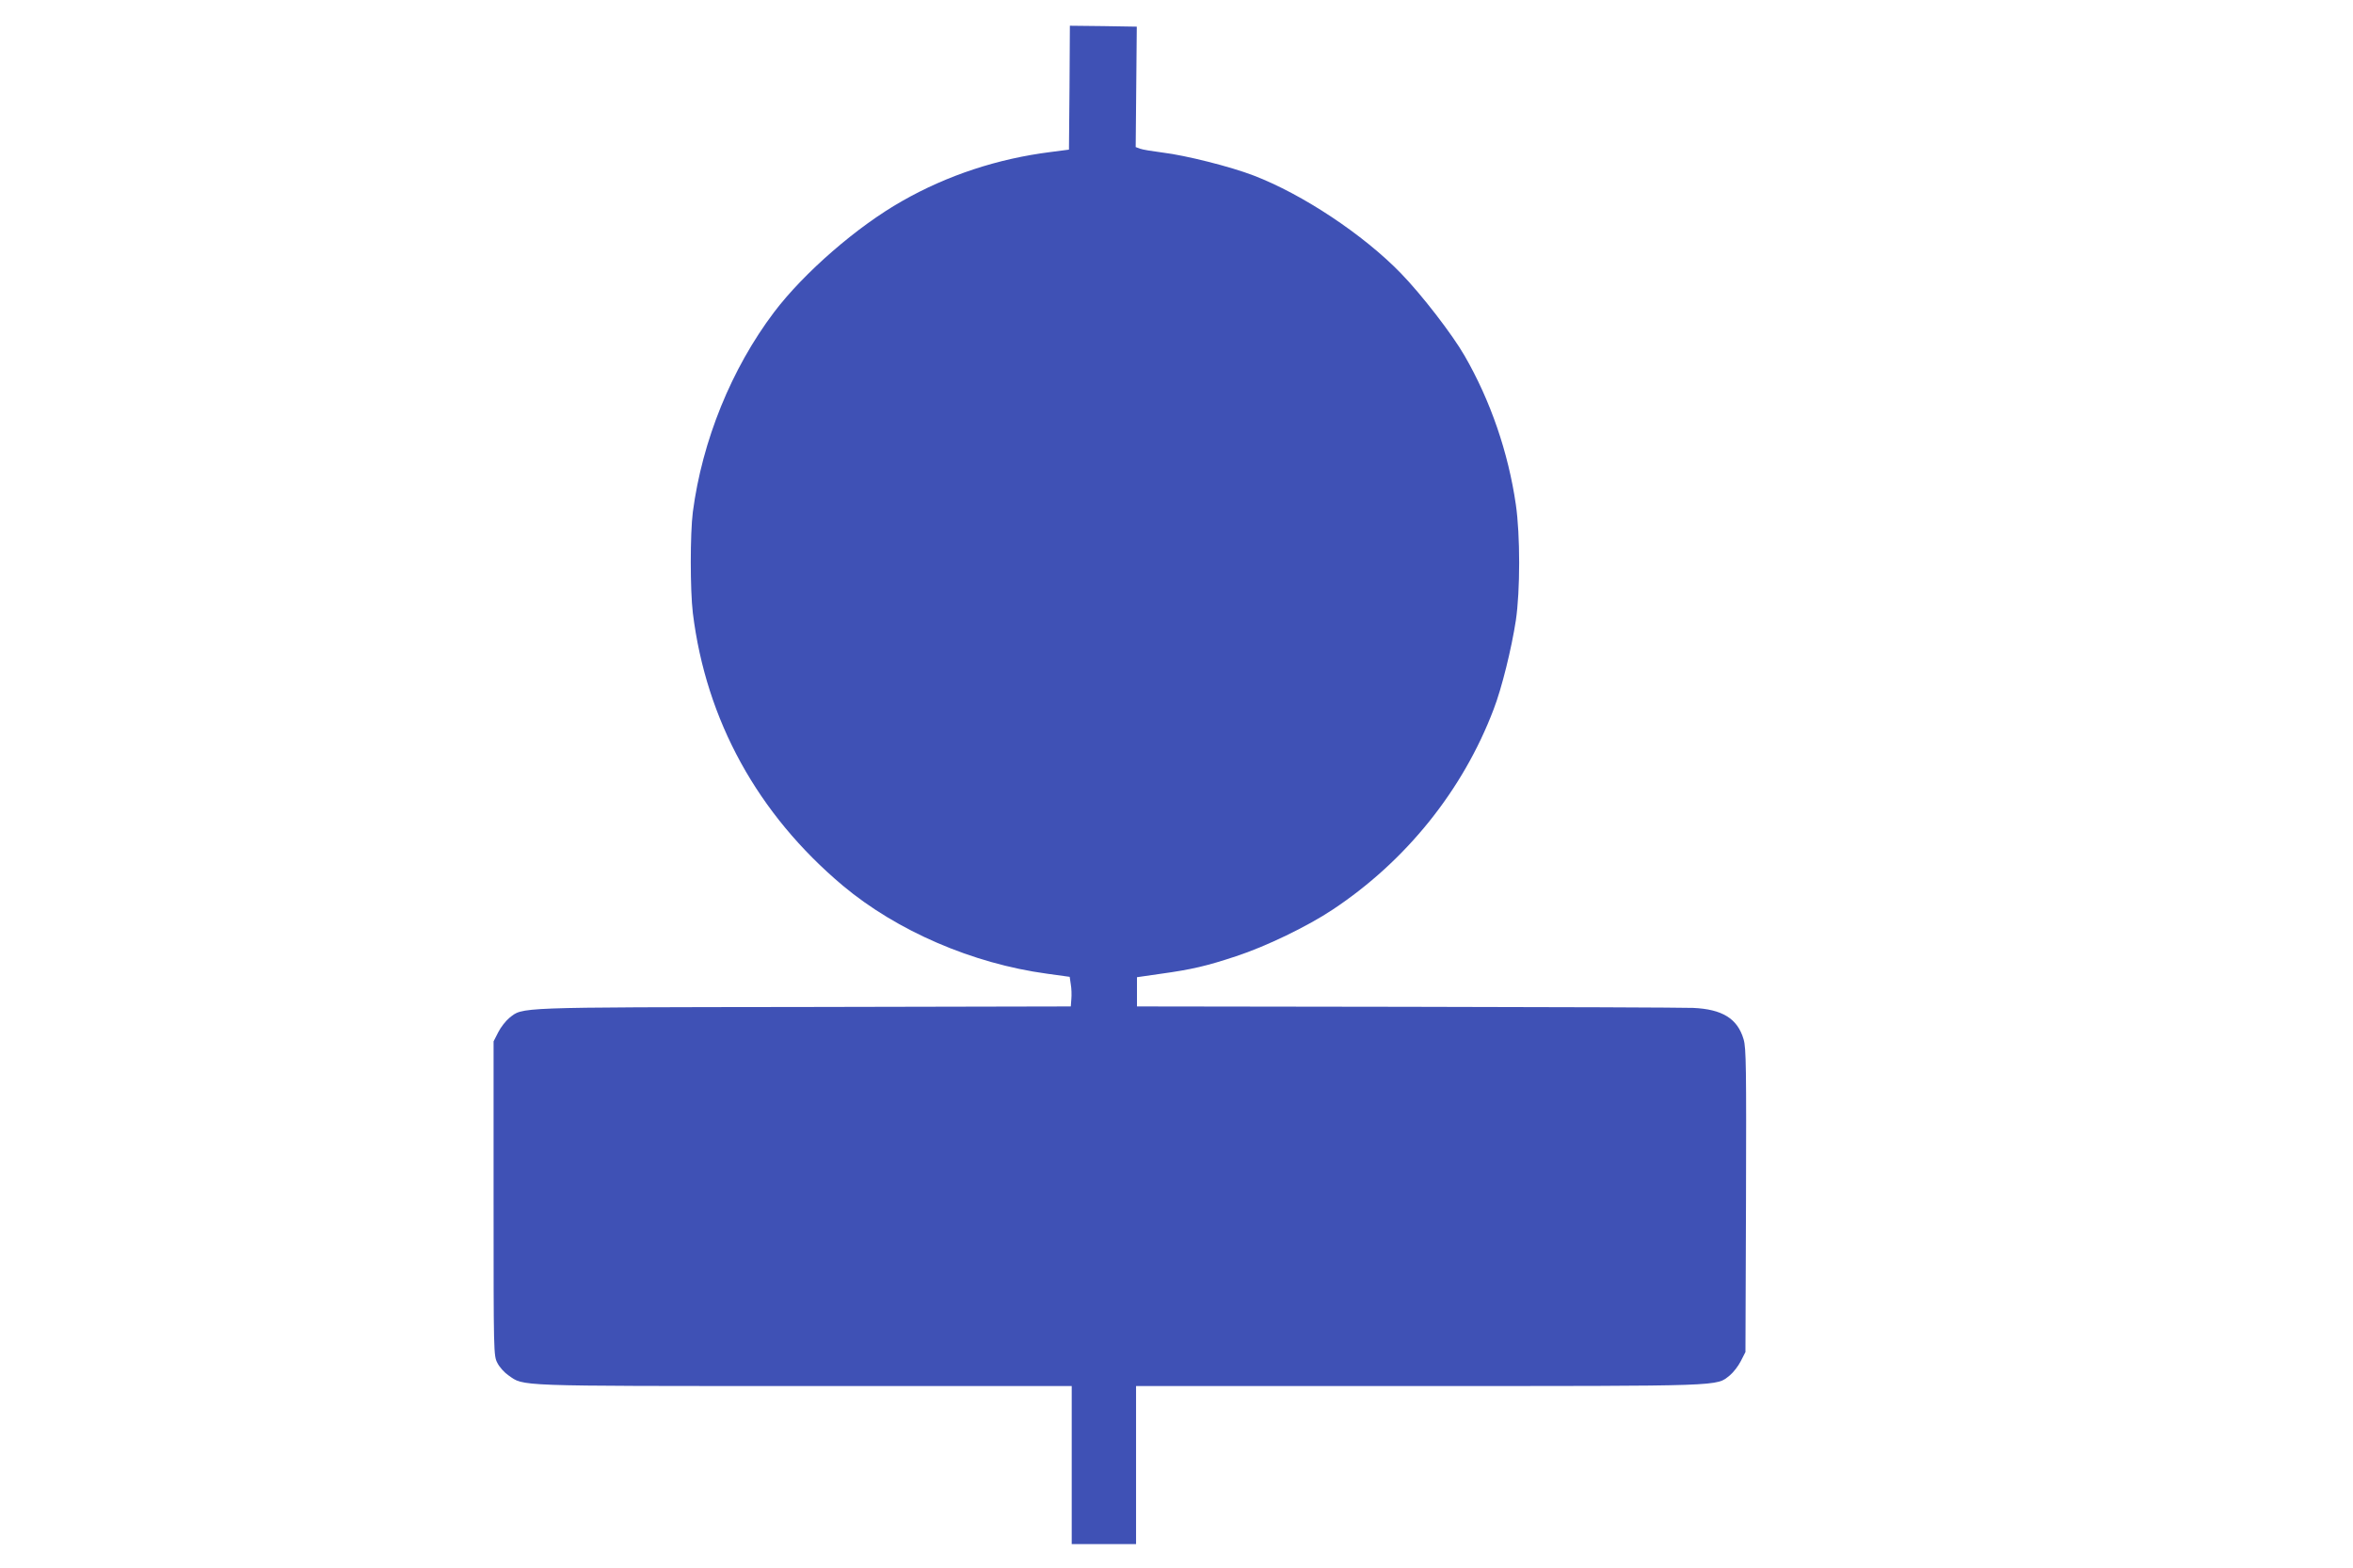 <?xml version="1.0" standalone="no"?>
<!DOCTYPE svg PUBLIC "-//W3C//DTD SVG 20010904//EN"
 "http://www.w3.org/TR/2001/REC-SVG-20010904/DTD/svg10.dtd">
<svg version="1.0" xmlns="http://www.w3.org/2000/svg"
 width="1280pt" height="853pt" viewBox="0 0 1280 853"
 preserveAspectRatio="xMidYMid meet">
<g transform="translate(0,853) scale(0.1,-0.1)"
fill="#3f51b5" stroke="none">
<path d="M5818 8053 l-3 -337 -100 -13 c-286 -36 -561 -126 -808 -267 -244
-138 -533 -389 -696 -604 -232 -307 -391 -699 -442 -1087 -15 -119 -15 -424 0
-550 72 -584 353 -1094 816 -1483 294 -246 705 -424 1111 -479 l123 -17 6 -41
c4 -22 5 -58 3 -80 l-3 -40 -1450 -3 c-1587 -2 -1529 0 -1605 -60 -19 -16 -46
-50 -60 -78 l-25 -49 0 -855 c0 -848 0 -855 21 -895 11 -22 38 -52 60 -67 86
-60 21 -58 1611 -58 l1453 0 0 -430 0 -430 175 0 175 0 0 430 0 430 1538 0
c1686 0 1615 -2 1692 58 19 16 46 50 60 78 l25 49 3 824 c2 722 1 830 -13 877
-33 113 -116 164 -275 171 -52 2 -754 5 -1560 6 l-1465 2 0 80 0 79 125 18
c174 24 254 43 414 96 162 53 390 163 526 254 398 264 708 649 875 1089 44
113 98 333 121 484 24 162 24 465 0 630 -41 283 -138 566 -279 810 -66 115
-234 333 -347 449 -204 210 -534 429 -800 531 -127 49 -371 110 -495 125 -55
7 -110 16 -123 21 l-24 9 3 328 3 327 -182 3 -182 2 -2 -337z"/>
</g>
</svg>
